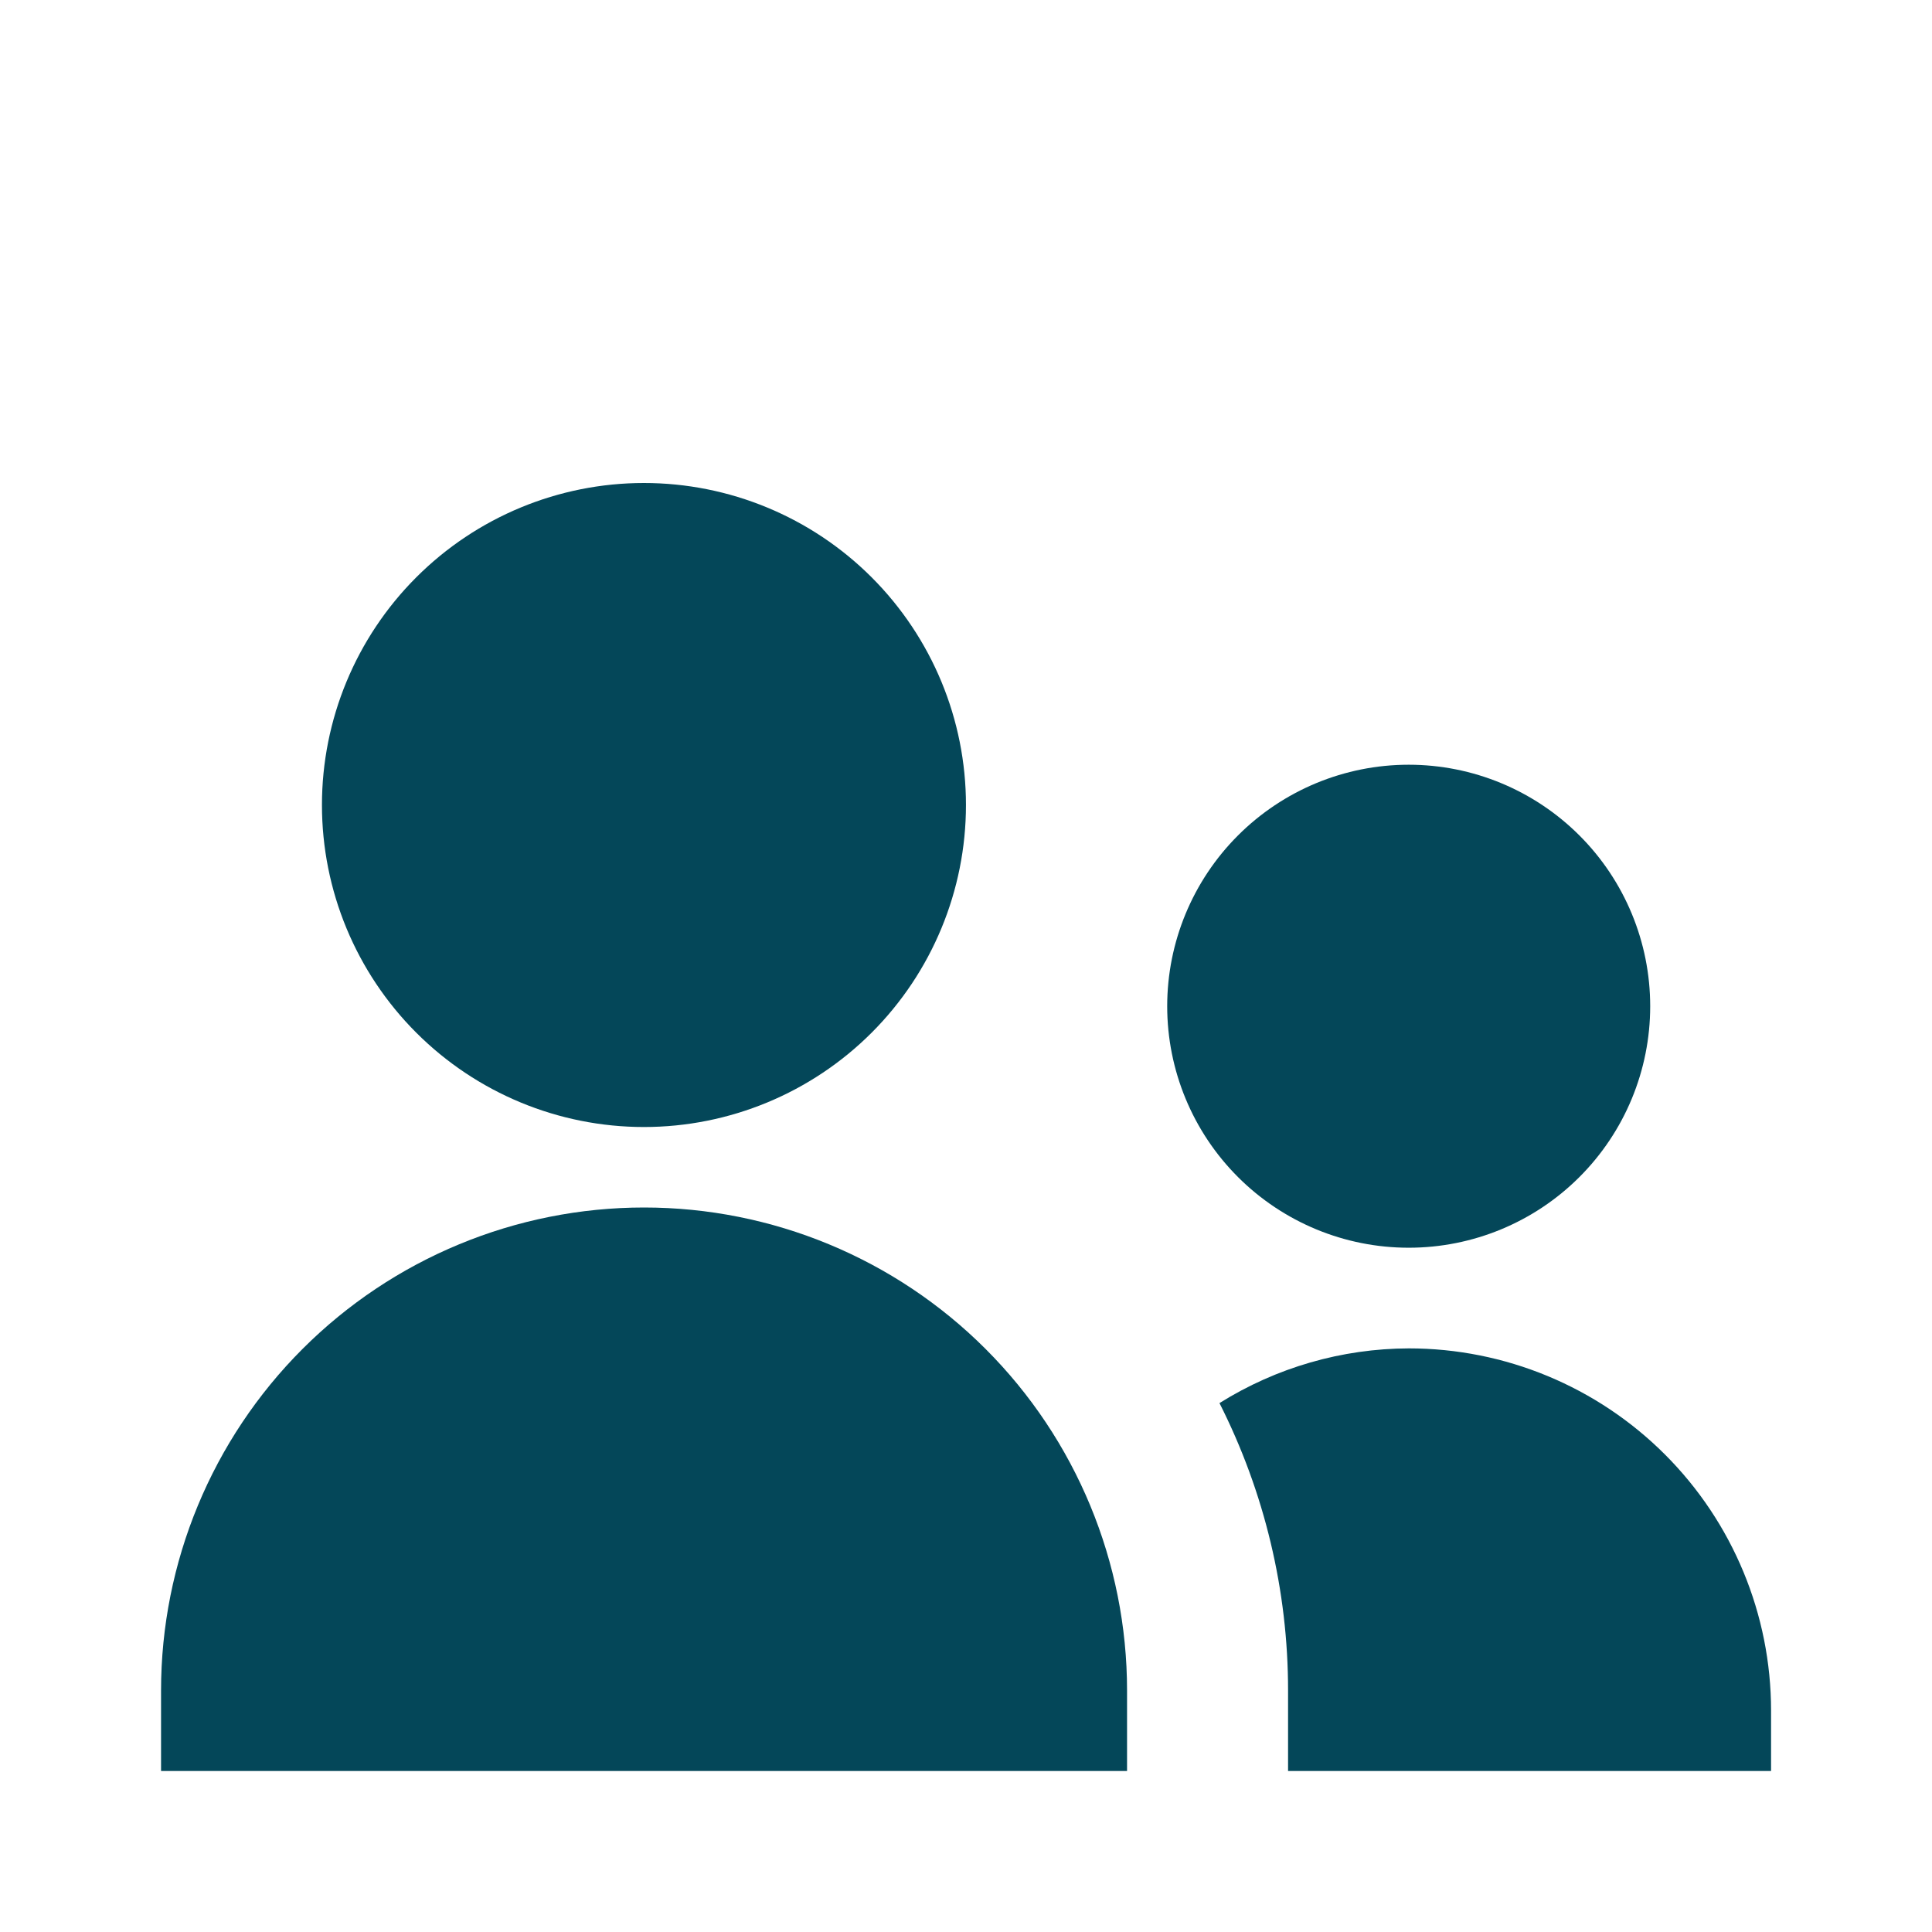 <svg width="50" height="50" viewBox="0 0 50 50" fill="none" xmlns="http://www.w3.org/2000/svg">
<path d="M30.207 26.041C30.207 27.699 30.866 29.289 32.038 30.461C33.21 31.633 34.799 32.291 36.457 32.291C38.115 32.291 39.704 31.633 40.876 30.461C42.049 29.289 42.707 27.699 42.707 26.041C42.707 24.384 42.049 22.794 40.876 21.622C39.704 20.45 38.115 19.791 36.457 19.791C34.799 19.791 33.21 20.45 32.038 21.622C30.866 22.794 30.207 24.384 30.207 26.041Z" fill="#044759"/>
<path d="M36.46 34.896C34.726 34.901 33.029 35.392 31.56 36.312C32.727 38.618 33.336 41.166 33.335 43.75V45.833H45.835V44.271C45.835 41.784 44.847 39.4 43.089 37.642C41.331 35.884 38.946 34.896 36.46 34.896ZM16.668 31.25C13.353 31.25 10.173 32.567 7.829 34.911C5.485 37.255 4.168 40.435 4.168 43.75V45.833H29.168V43.75C29.168 40.435 27.851 37.255 25.507 34.911C23.163 32.567 19.983 31.25 16.668 31.25Z" fill="#044759"/>
<path d="M8.332 20.833C8.332 23.044 9.21 25.163 10.773 26.726C12.336 28.289 14.455 29.167 16.665 29.167C18.875 29.167 20.995 28.289 22.558 26.726C24.121 25.163 24.999 23.044 24.999 20.833C24.999 18.623 24.121 16.504 22.558 14.941C20.995 13.378 18.875 12.5 16.665 12.5C14.455 12.5 12.336 13.378 10.773 14.941C9.21 16.504 8.332 18.623 8.332 20.833Z" fill="#044759"/>
</svg>
